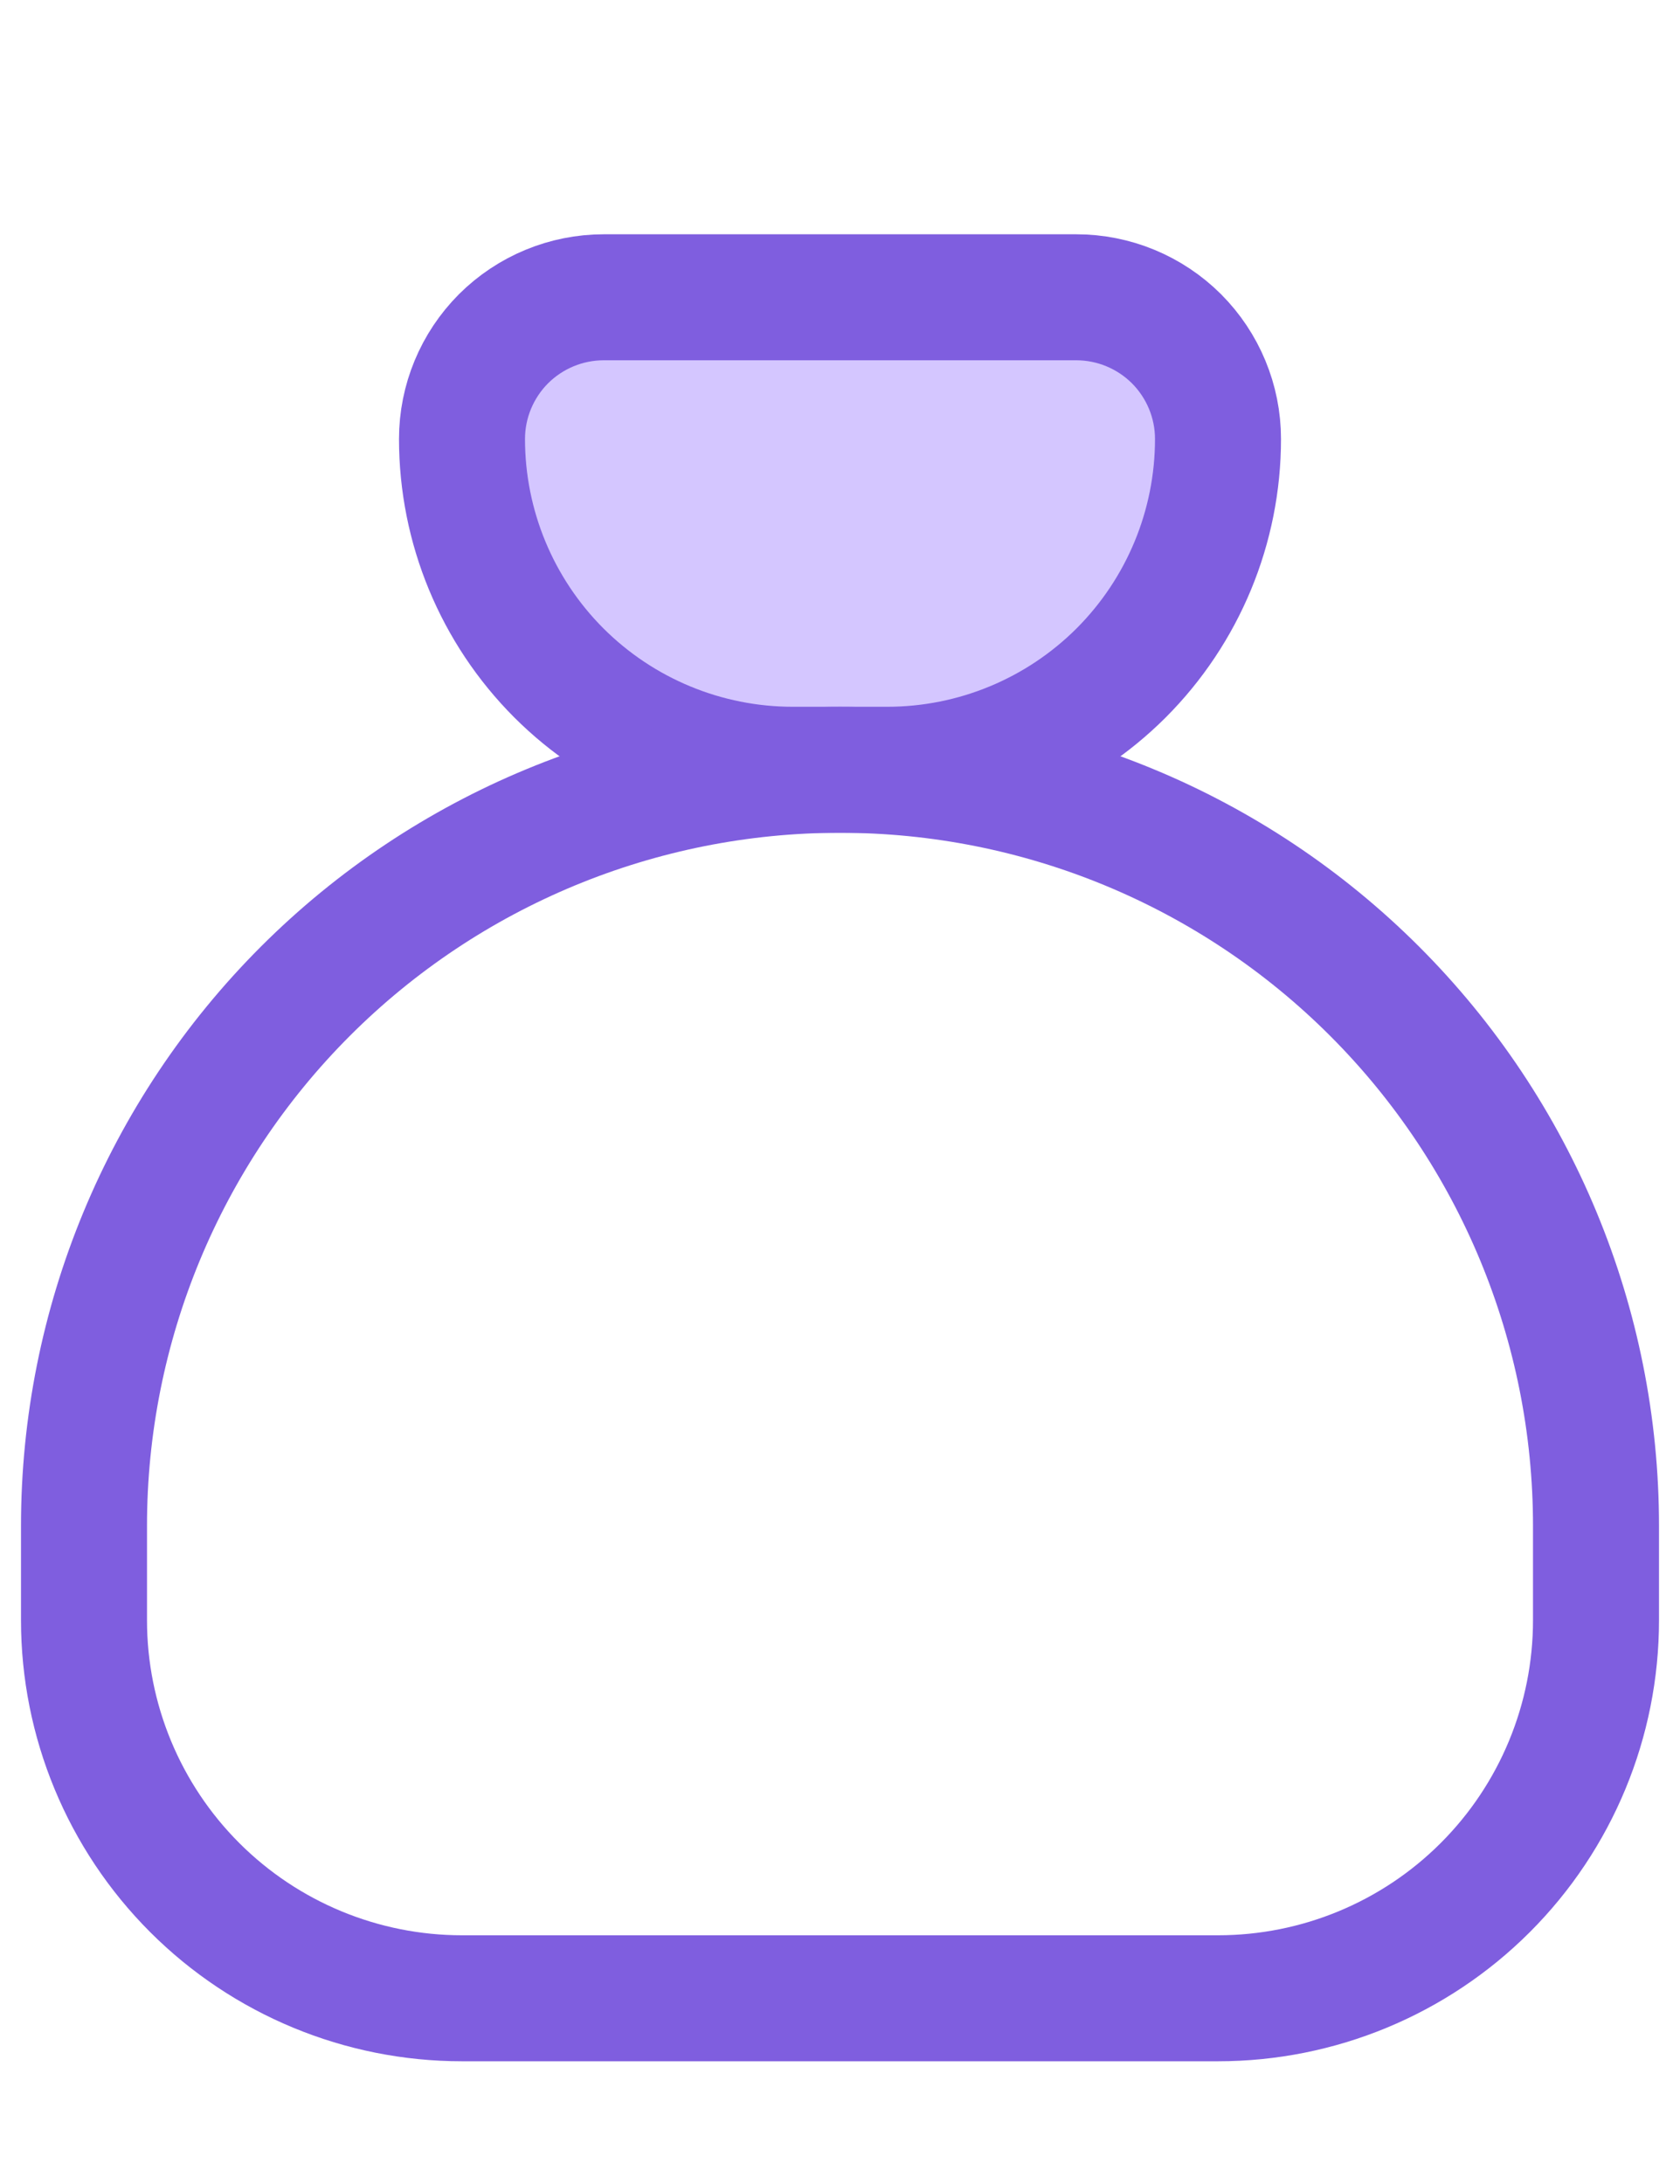 <svg width="20" height="26" viewBox="0 0 20 26" fill="none" xmlns="http://www.w3.org/2000/svg">
  <path d="M7.188 3.539H12.812C13.26 3.539 13.689 3.717 14.006 4.033C14.322 4.35 14.5 4.779 14.5 5.226C14.5 6.271 14.085 7.272 13.347 8.011C12.608 8.749 11.607 9.164 10.562 9.164H9.438C8.393 9.164 7.392 8.749 6.653 8.011C5.915 7.272 5.5 6.271 5.5 5.226C5.5 4.779 5.678 4.35 5.994 4.033C6.311 3.717 6.74 3.539 7.188 3.539Z" fill="#d4c6ff" stroke="#7f5edf" stroke-width="1.5" stroke-linecap="round" stroke-linejoin="round"/>
  <path d="M1 19.289V18.164C1 15.777 1.948 13.488 3.636 11.8C5.324 10.112 7.613 9.164 10 9.164C12.387 9.164 14.676 10.112 16.364 11.8C18.052 13.488 19 15.777 19 18.164V19.289C19 20.482 18.526 21.627 17.682 22.471C16.838 23.315 15.694 23.789 14.5 23.789H5.5C4.307 23.789 3.162 23.315 2.318 22.471C1.474 21.627 1 20.482 1 19.289Z" stroke="#7f5edf" stroke-width="1.5" stroke-linecap="round" stroke-linejoin="round"/>
</svg>
